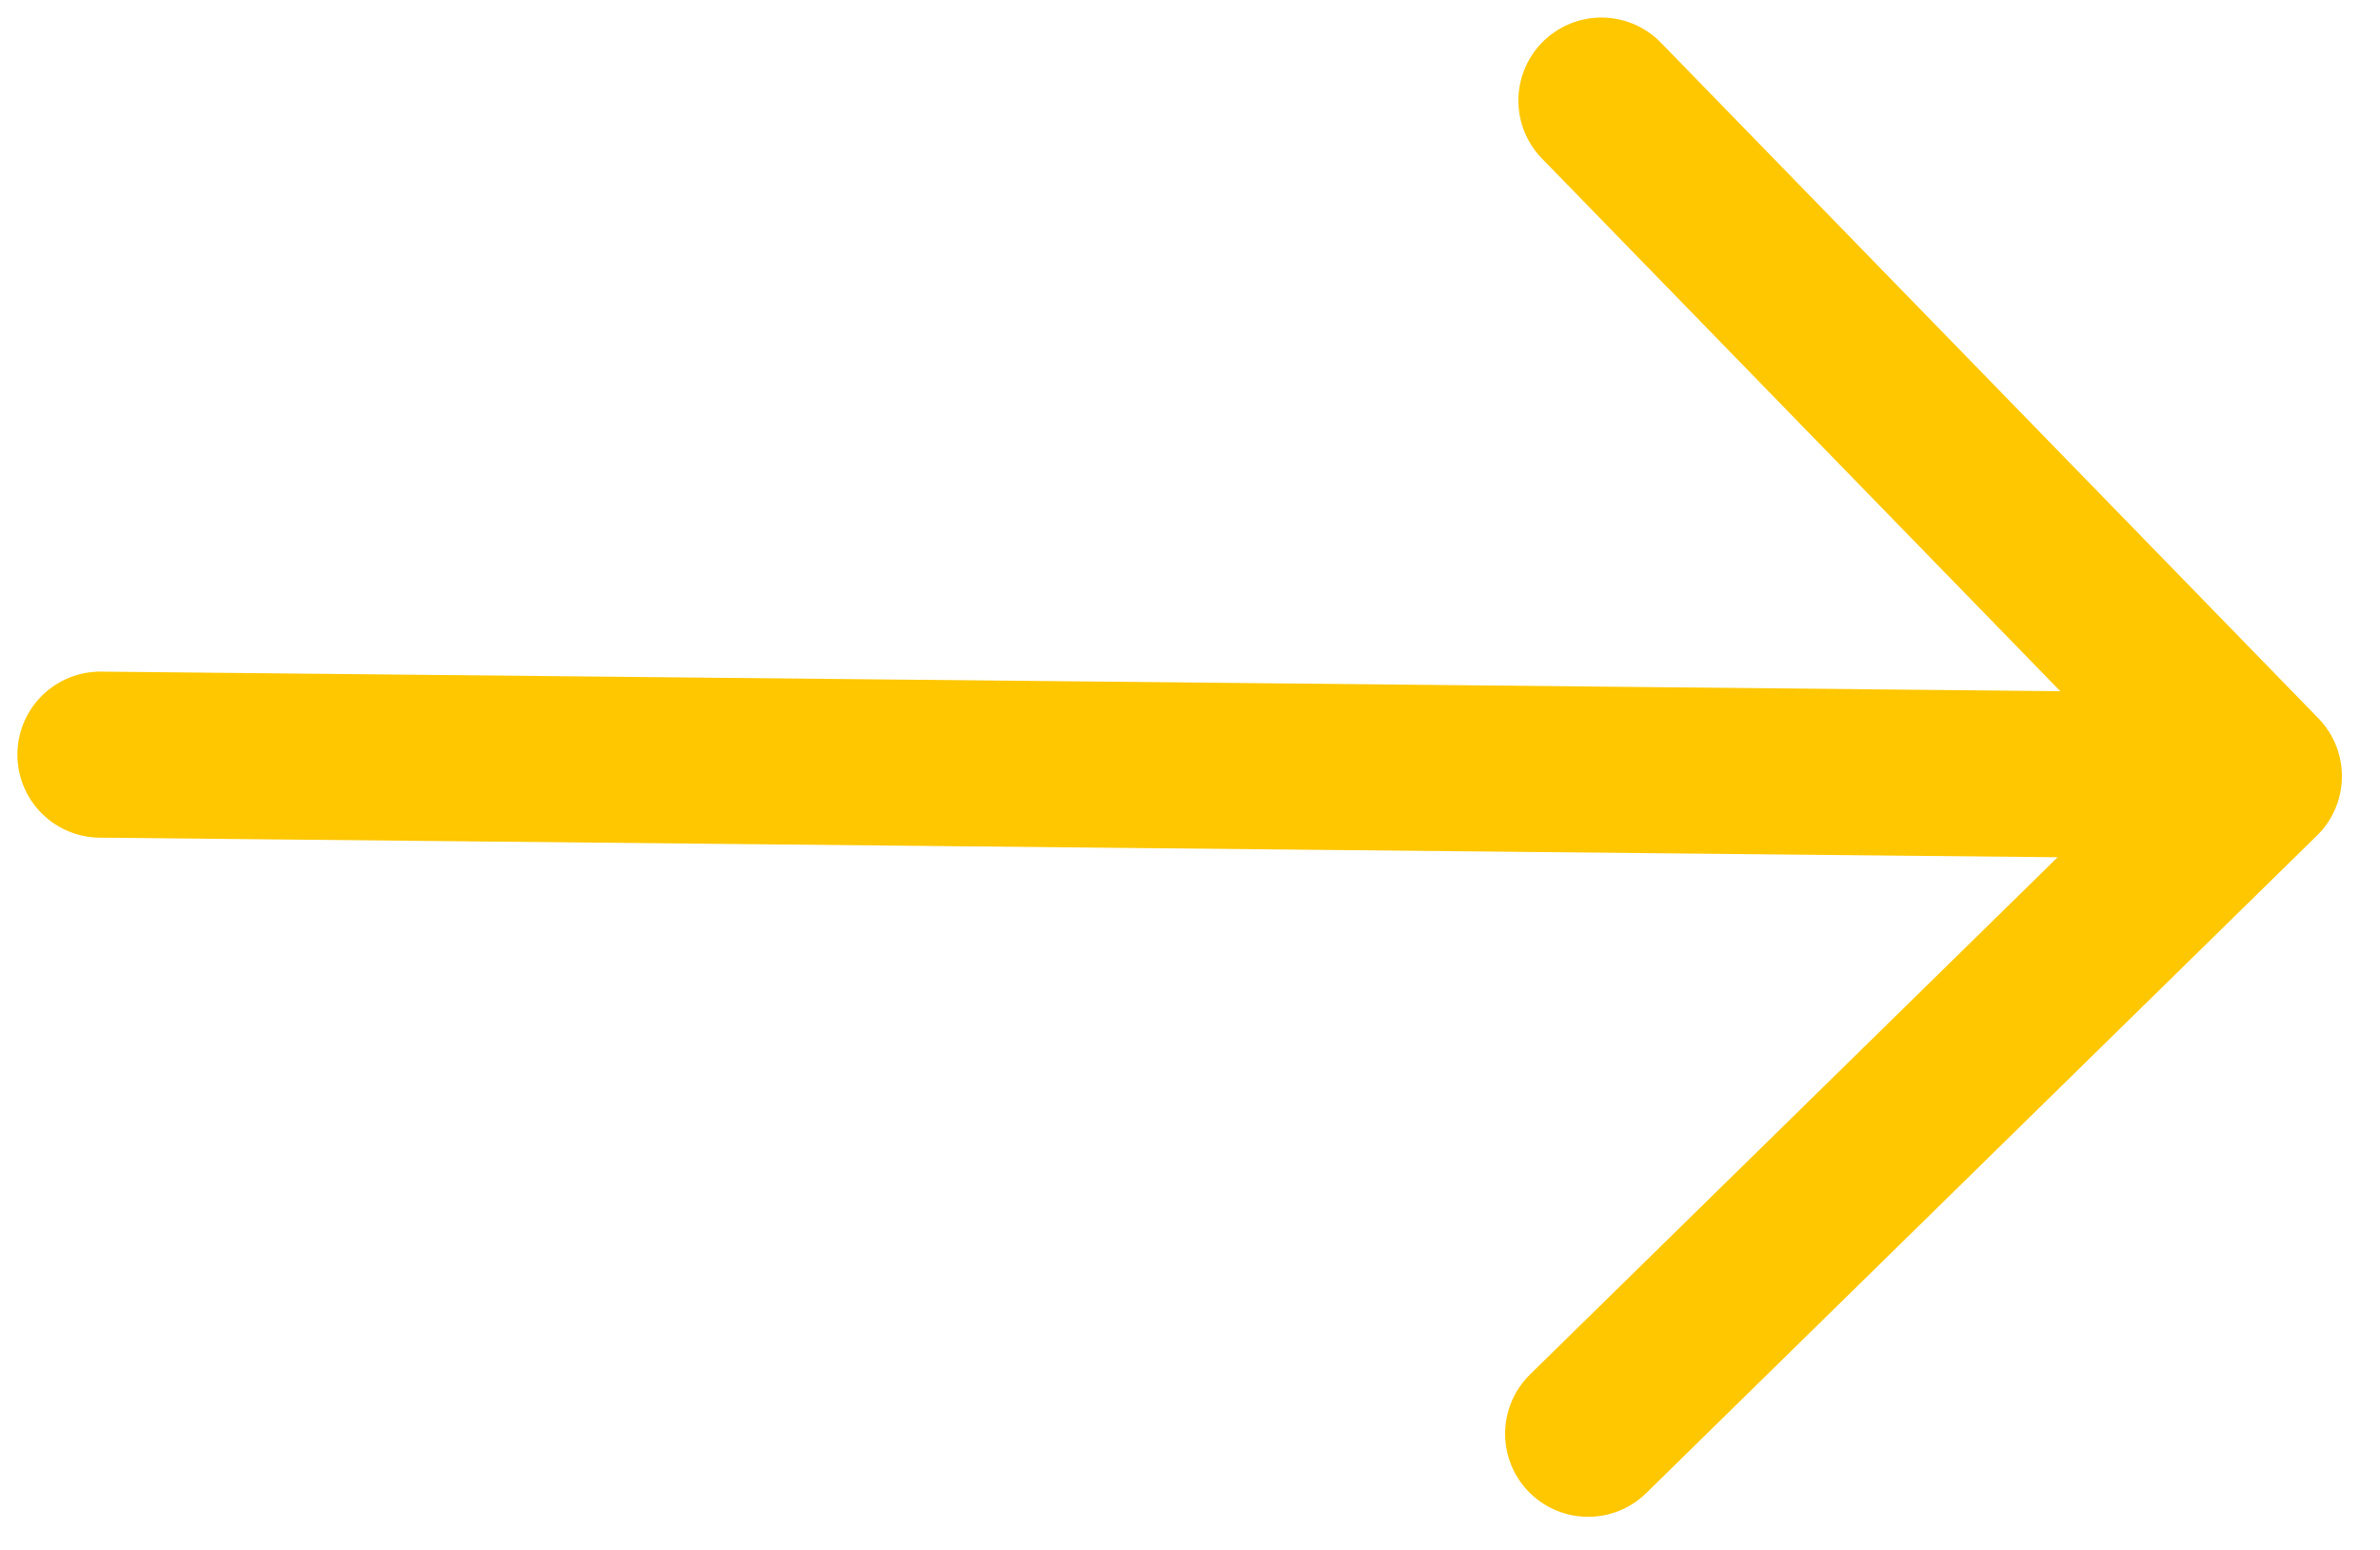 <svg width="43" height="28" viewBox="0 0 43 28" fill="none" xmlns="http://www.w3.org/2000/svg">
<path d="M28.693 25.902L40.812 14.023M40.812 14.023L28.933 1.817M40.812 14.023L1.814 13.633" stroke="#FFC700" stroke-width="3" stroke-linecap="round" stroke-linejoin="round"/>
</svg>
